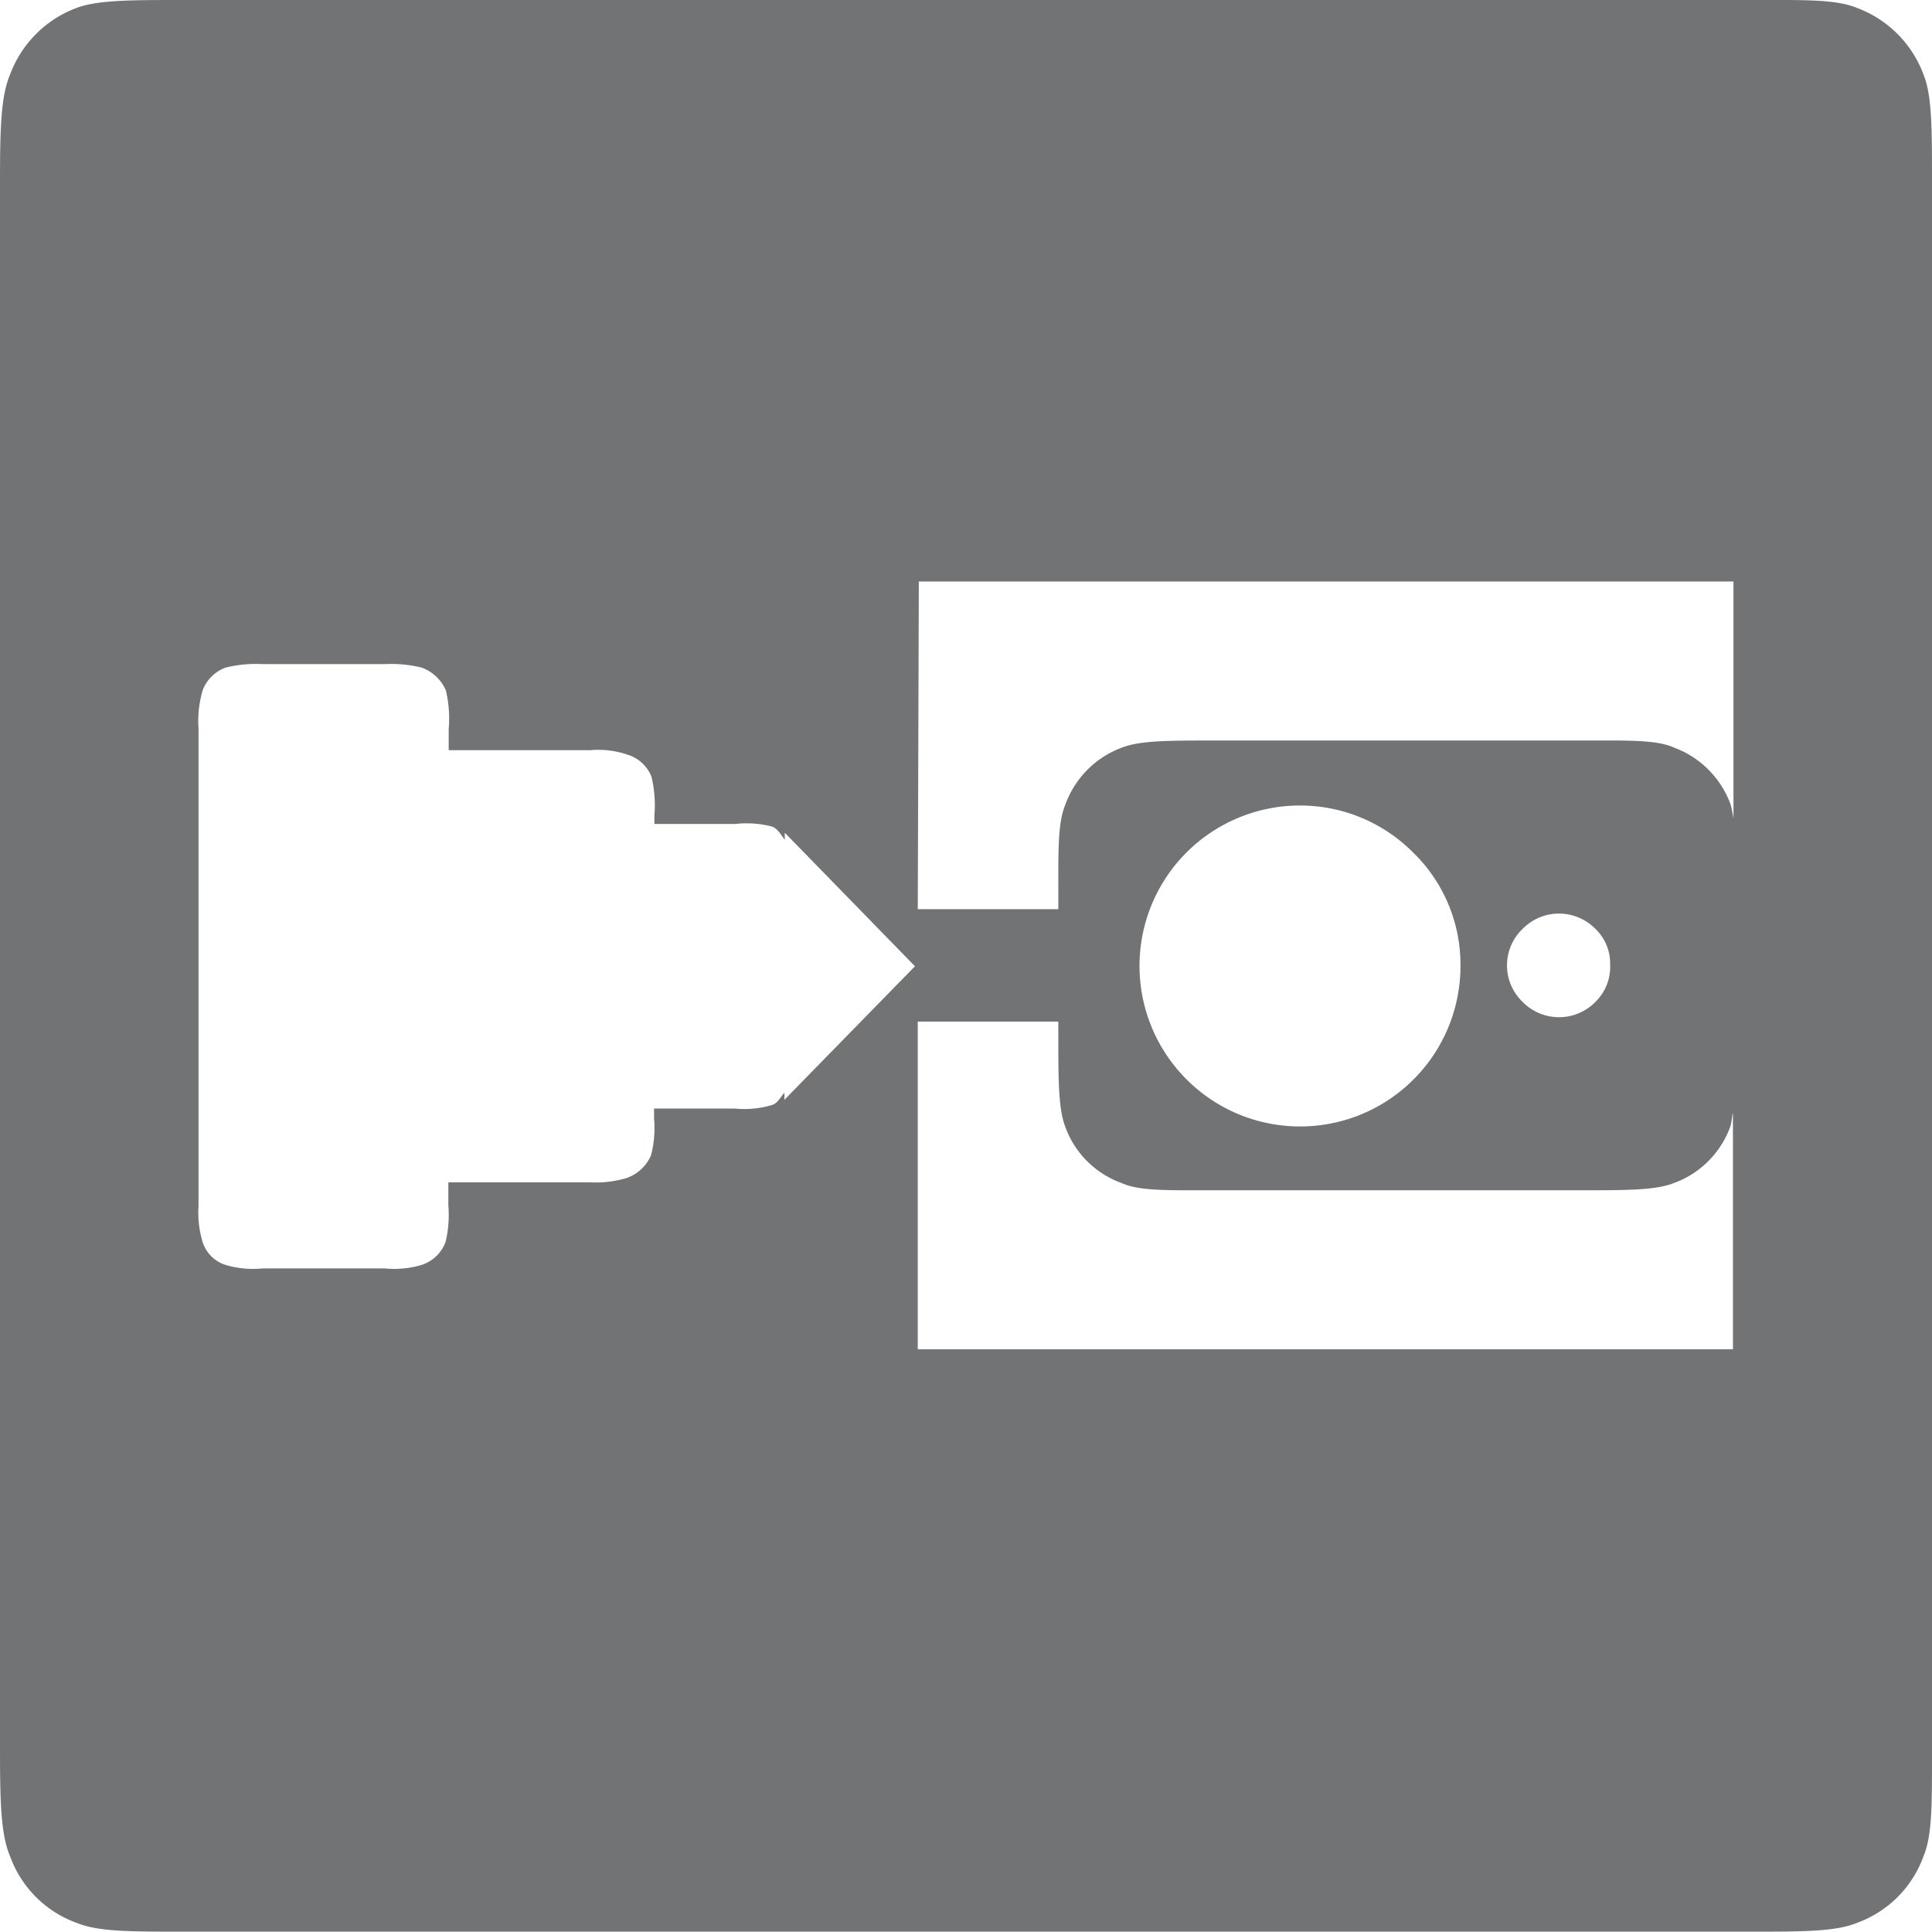 <svg xmlns="http://www.w3.org/2000/svg" viewBox="0 0 109.97 109.95"><defs><style>.cls-1{fill:#727374;fill-rule:evenodd;}</style></defs><g id="图层_2" data-name="图层 2"><g id="图层_1-2" data-name="图层 1"><g id="图层_16" data-name="图层 16"><path class="cls-1" d="M52.24,58.15h8v.75c0,2.6,0,4.2.4,5.25a5.33,5.33,0,0,0,3.23,3.2c1,.45,2.64.4,5.25.4H90c2.61,0,4.21,0,5.25-.4a5.36,5.36,0,0,0,3.23-3.2c.08-.2.1-.6.16-.8V76.8H52.24ZM88.74,52a2.93,2.93,0,0,1,2.1.9,2.72,2.72,0,0,1,.81,2,2.79,2.79,0,0,1-.81,2.1,2.9,2.9,0,0,1-4.2,0,2.87,2.87,0,0,1,0-4.1A2.91,2.91,0,0,1,88.74,52ZM74,45.85a9.07,9.07,0,0,1,6.46,2.7,8.88,8.88,0,0,1,2.67,6.35A9.13,9.13,0,0,1,67.5,61.4,9.13,9.13,0,0,1,74,45.85Zm-59-8.05h6.94A7.23,7.23,0,0,1,24,38a2.39,2.39,0,0,1,1.38,1.3,7,7,0,0,1,.16,2.2v1.2h8.07a5.12,5.12,0,0,1,2.09.25,2.15,2.15,0,0,1,1.38,1.25,7,7,0,0,1,.17,2.2v.5h4.6a5.78,5.78,0,0,1,2.1.15c.35.15.48.45.72.75v-.4L52.08,55l-7.43,7.6v-.4c-.24.25-.37.6-.72.7a5.49,5.49,0,0,1-2.1.2h-4.6v.55a6.26,6.26,0,0,1-.17,2.1,2.36,2.36,0,0,1-1.38,1.3,6.21,6.21,0,0,1-2.09.25H25.52v1.3a6.62,6.62,0,0,1-.16,2.1A2.17,2.17,0,0,1,24,72a5.49,5.49,0,0,1-2.1.2H14.94a5.49,5.49,0,0,1-2.1-.2,2,2,0,0,1-1.29-1.25,5.77,5.77,0,0,1-.25-2.1V41.45a6.06,6.06,0,0,1,.25-2.2A2.23,2.23,0,0,1,12.84,38,7.23,7.23,0,0,1,14.94,37.8Zm37.3-4.7H98.67V46.6a7.53,7.53,0,0,0-.16-.8,5.44,5.44,0,0,0-3.23-3.25c-1-.45-2.64-.4-5.25-.4H69.12c-2.61,0-4.21,0-5.25.4a5.41,5.41,0,0,0-3.23,3.25c-.44,1.05-.4,2.65-.4,5.25v.7h-8ZM10.42,0c-3,0-4.84,0-6.06.45A6.44,6.44,0,0,0,.57,4.25C.06,5.45,0,7.25,0,10.3V99.6c0,3.05.06,4.85.57,6.05a6.31,6.31,0,0,0,3.79,3.8c1.22.5,3,.5,6.06.5H99.64c3,0,4.84,0,6.06-.5a6.31,6.31,0,0,0,3.79-3.8c.5-1.2.48-3,.48-6.05V10.3c0-3,0-4.85-.48-6.05A6.44,6.44,0,0,0,105.7.45c-1.22-.5-3-.45-6.06-.45Z"/></g></g></g></svg>